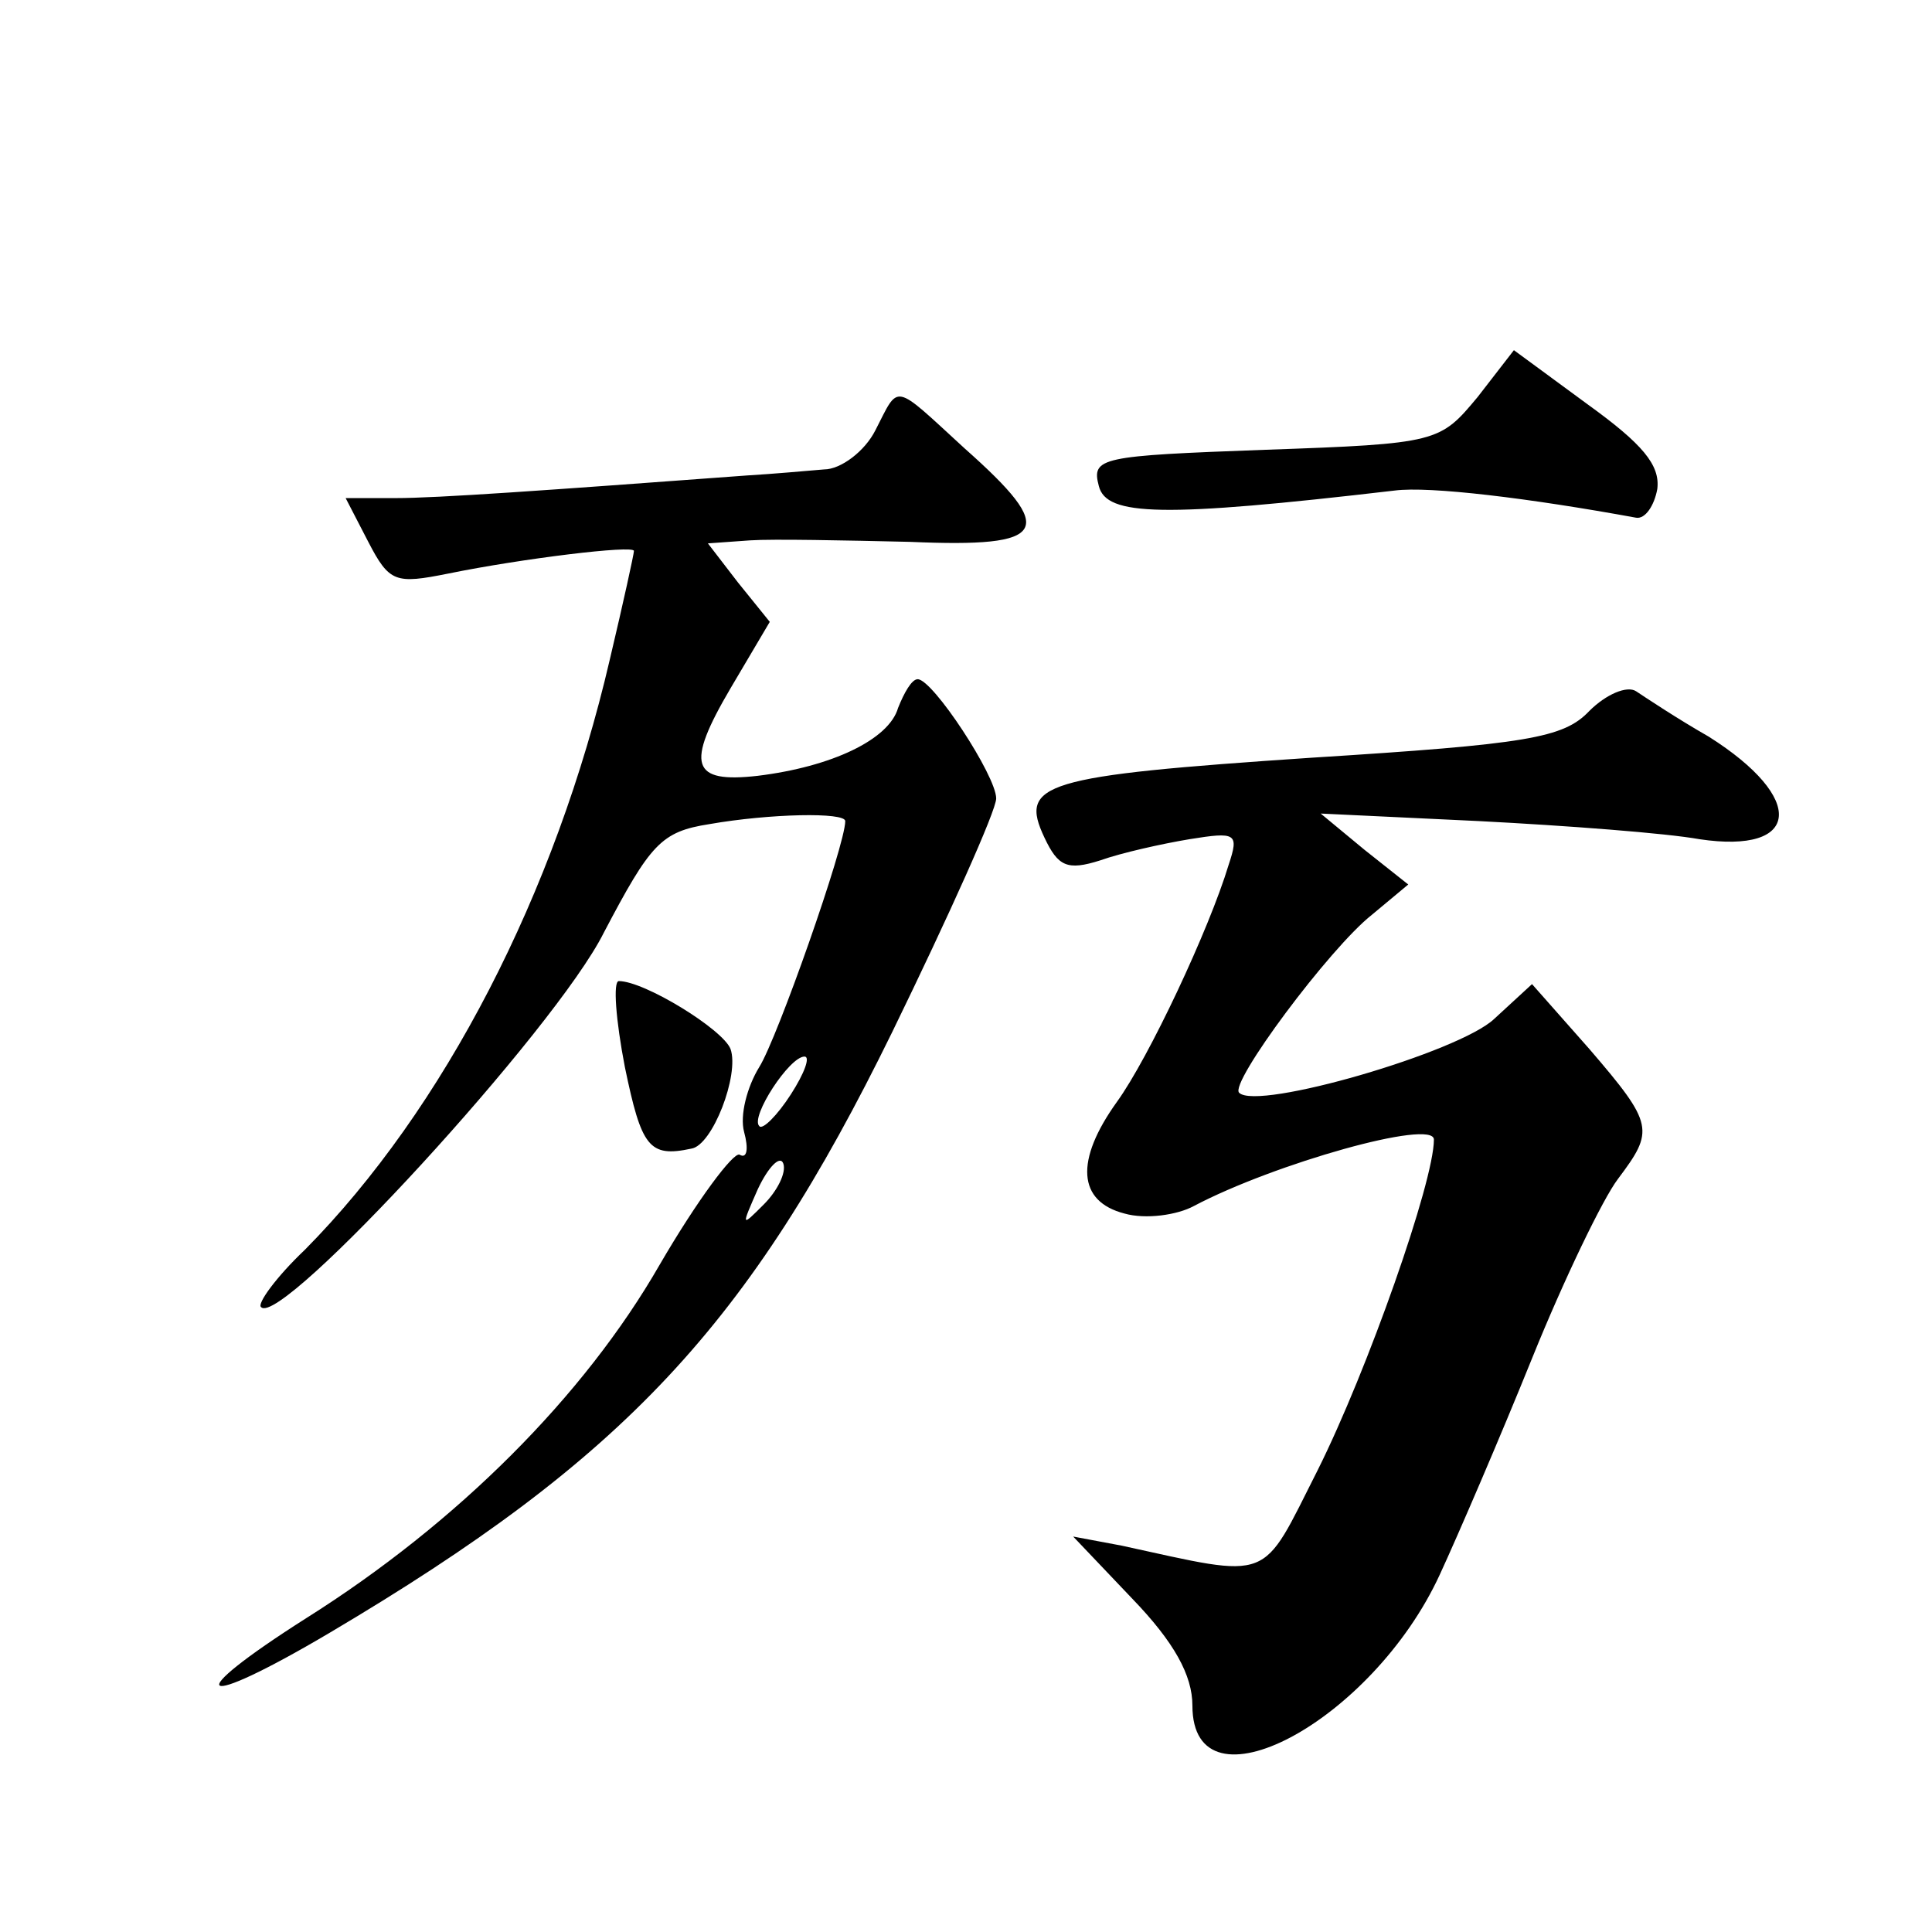 <?xml version="1.0" standalone="no"?>
<!DOCTYPE svg PUBLIC "-//W3C//DTD SVG 20010904//EN"
 "http://www.w3.org/TR/2001/REC-SVG-20010904/DTD/svg10.dtd">
<svg version="1.0" xmlns="http://www.w3.org/2000/svg"
 width="128pt" height="128pt" viewBox="0 0 128 128"
 preserveAspectRatio="xMidYMid meet">
<g transform="translate(0,128) scale(0.1,-0.1)"
fill="#0" stroke="none">
<path d="M979 1017 c-25 -30 -26 -31 -141 -35 -109 -4 -115 -5 -110 -24 5 -20 42
-21 196 -3 23 3 89 -5 160 -18 6 -1 12 8 14 19 2 16 -10 30 -46 56 l-49 36 -24
-31z M580 995 c-7 -14 -23 -26 -34 -26 -12 -1 -34 -3 -51 -4 -135 -10 -205 -15
-233 -15 l-33 0 15 -29 c14 -27 18 -28 53 -21 49 10 123 19 123 15 0 -2 -7 -34
-16 -72 -36 -155 -110 -298 -202 -391 -19 -18 -32 -36 -29 -38 13 -14 195 184 227
248 31 59 38 67 70 72 40 7 90 8 90 2 0 -16 -45 -144 -57 -163 -8 -13 -13 -32 -10
-43 3 -11 2 -18 -3 -15 -4 2 -28 -30 -53 -73 -50 -87 -134 -171 -234 -234 -85 -54
-73 -62 15 -10 196 116 278 204 373 398 38 78 69 147 69 155 0 15 -42 79 -52 79
-4 0 -9 -9 -13 -19 -6 -21 -44 -39 -93 -45 -44 -5 -48 7 -18 58 l26 44 -21 26 -20
26 28 2 c15 1 63 0 106 -1 92 -4 98 7 36 62 -48 44 -43 43 -59 12z m-56 -440 c-9
-14 -19 -24 -21 -21 -6 6 20 46 30 46 4 0 0 -11 -9 -25z m-18 -73 c-15 -15 -15
-15 -4 10 7 15 15 23 17 17 2 -6 -4 -18 -13 -27z M1053 809 c-17 -18 -41 -22 -184
-31 -179 -12 -194 -17 -177 -53 9 -19 15 -22 37 -15 14 5 41 11 59 14 31 5 33 4
26 -17 -13 -43 -53 -128 -74 -157 -28 -39 -26 -66 5 -74 14 -4 35 -1 46 5 53 28
159 58 159 44 0 -28 -44 -153 -77 -219 -38 -75 -29 -72 -130 -50 l-32 6 39 -41
c28 -29 40 -51 40 -71 0 -74 119 -11 164 87 12 26 40 91 61 143 21 52 47 106 57
119 24 32 24 36 -19 86 l-38 43 -25 -23 c-23 -22 -157 -61 -169 -49 -7 6 60 96
88 118 l24 20 -29 23 -29 24 105 -5 c58 -3 124 -8 146 -12 67 -10 71 27 6 68 -21
12 -42 26 -48 30 -6 4 -20 -2 -31 -13z M414 573 c11 -53 16 -60 44 -54 14 2 32
49 26 66 -5 13 -57 45 -74 45 -4 0 -2 -26 4 -57z"/>
</g>
</svg>
